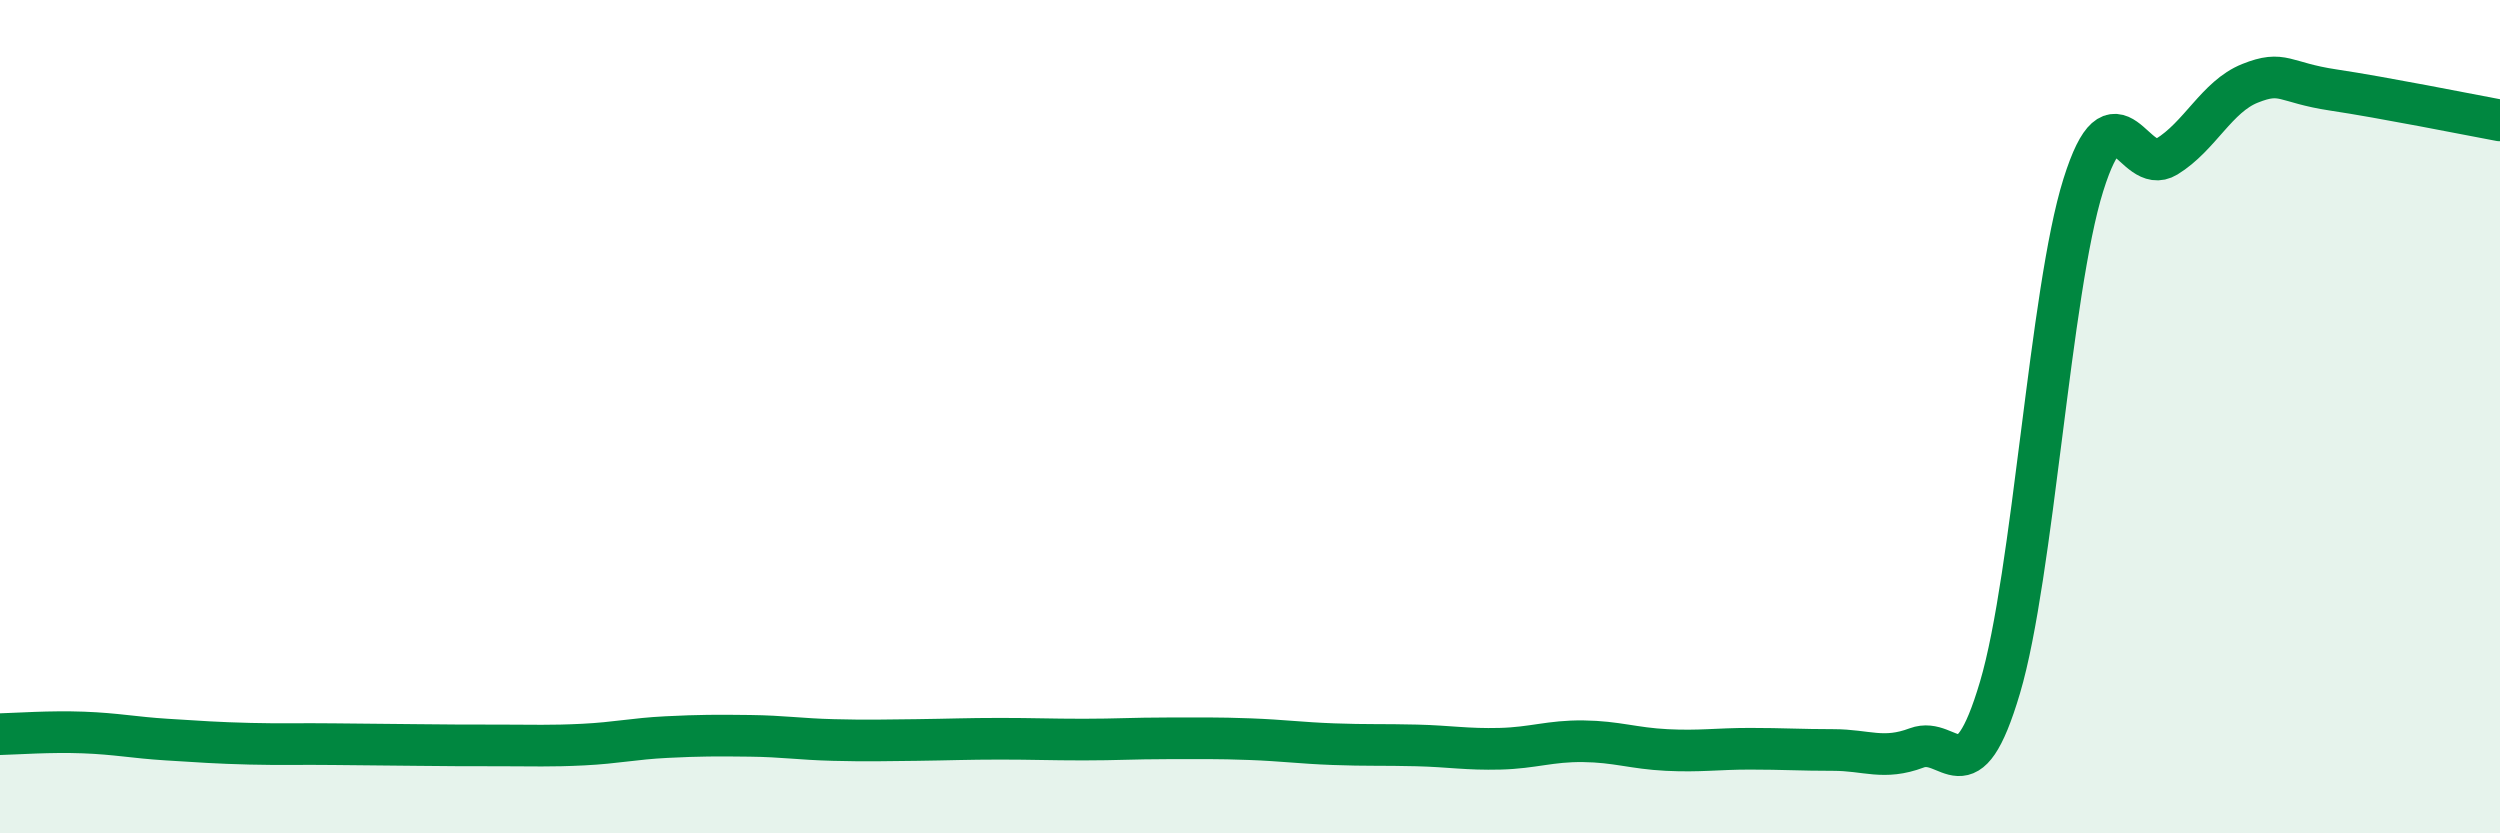
    <svg width="60" height="20" viewBox="0 0 60 20" xmlns="http://www.w3.org/2000/svg">
      <path
        d="M 0,17.62 C 0.4,17.61 1.2,17.55 2,17.58 C 2.8,17.61 3.2,17.7 4,17.75 C 4.8,17.8 5.2,17.83 6,17.85 C 6.8,17.87 7.2,17.85 8,17.86 C 8.8,17.87 9.2,17.87 10,17.88 C 10.8,17.89 11.2,17.89 12,17.89 C 12.8,17.89 13.2,17.91 14,17.87 C 14.8,17.83 15.2,17.73 16,17.69 C 16.8,17.65 17.2,17.65 18,17.66 C 18.8,17.67 19.2,17.74 20,17.76 C 20.8,17.78 21.2,17.77 22,17.76 C 22.8,17.75 23.2,17.73 24,17.73 C 24.8,17.73 25.2,17.75 26,17.75 C 26.8,17.75 27.2,17.72 28,17.72 C 28.8,17.72 29.2,17.71 30,17.74 C 30.8,17.77 31.2,17.83 32,17.86 C 32.8,17.89 33.2,17.87 34,17.89 C 34.8,17.91 35.2,17.99 36,17.97 C 36.8,17.95 37.2,17.78 38,17.79 C 38.8,17.8 39.2,17.96 40,18 C 40.8,18.04 41.2,17.97 42,17.97 C 42.8,17.97 43.2,18 44,18 C 44.8,18 45.2,18.25 46,17.95 C 46.8,17.65 47.2,19.2 48,16.5 C 48.8,13.8 49.2,6.99 50,4.44 C 50.8,1.89 51.2,4.25 52,3.76 C 52.8,3.27 53.2,2.32 54,2 C 54.8,1.68 54.8,1.98 56,2.16 C 57.2,2.34 59.2,2.74 60,2.89L60 20L0 20Z"
        fill="#008740"
        opacity="0.1"
        stroke-linecap="round"
        stroke-linejoin="round"
      />
      <path
        d="M 0,17.62 C 0.4,17.61 1.2,17.55 2,17.58 C 2.8,17.61 3.2,17.7 4,17.75 C 4.8,17.8 5.2,17.83 6,17.85 C 6.8,17.87 7.2,17.85 8,17.86 C 8.8,17.87 9.2,17.87 10,17.88 C 10.8,17.89 11.2,17.89 12,17.89 C 12.8,17.89 13.2,17.91 14,17.87 C 14.8,17.83 15.2,17.73 16,17.69 C 16.8,17.65 17.2,17.65 18,17.66 C 18.8,17.67 19.2,17.74 20,17.76 C 20.8,17.78 21.2,17.77 22,17.76 C 22.8,17.75 23.2,17.73 24,17.73 C 24.8,17.73 25.2,17.75 26,17.75 C 26.8,17.75 27.2,17.72 28,17.72 C 28.8,17.72 29.2,17.71 30,17.74 C 30.8,17.77 31.2,17.83 32,17.86 C 32.8,17.89 33.2,17.87 34,17.89 C 34.8,17.91 35.2,17.99 36,17.97 C 36.8,17.95 37.2,17.78 38,17.79 C 38.8,17.8 39.2,17.96 40,18 C 40.8,18.04 41.2,17.97 42,17.97 C 42.8,17.97 43.2,18 44,18 C 44.8,18 45.2,18.25 46,17.95 C 46.8,17.65 47.2,19.2 48,16.5 C 48.8,13.8 49.2,6.99 50,4.44 C 50.8,1.89 51.2,4.25 52,3.76 C 52.8,3.27 53.2,2.32 54,2 C 54.8,1.68 54.8,1.98 56,2.16 C 57.2,2.34 59.2,2.74 60,2.89"
        stroke="#008740"
        stroke-width="1"
        fill="none"
        stroke-linecap="round"
        stroke-linejoin="round"
      />
    </svg>
  